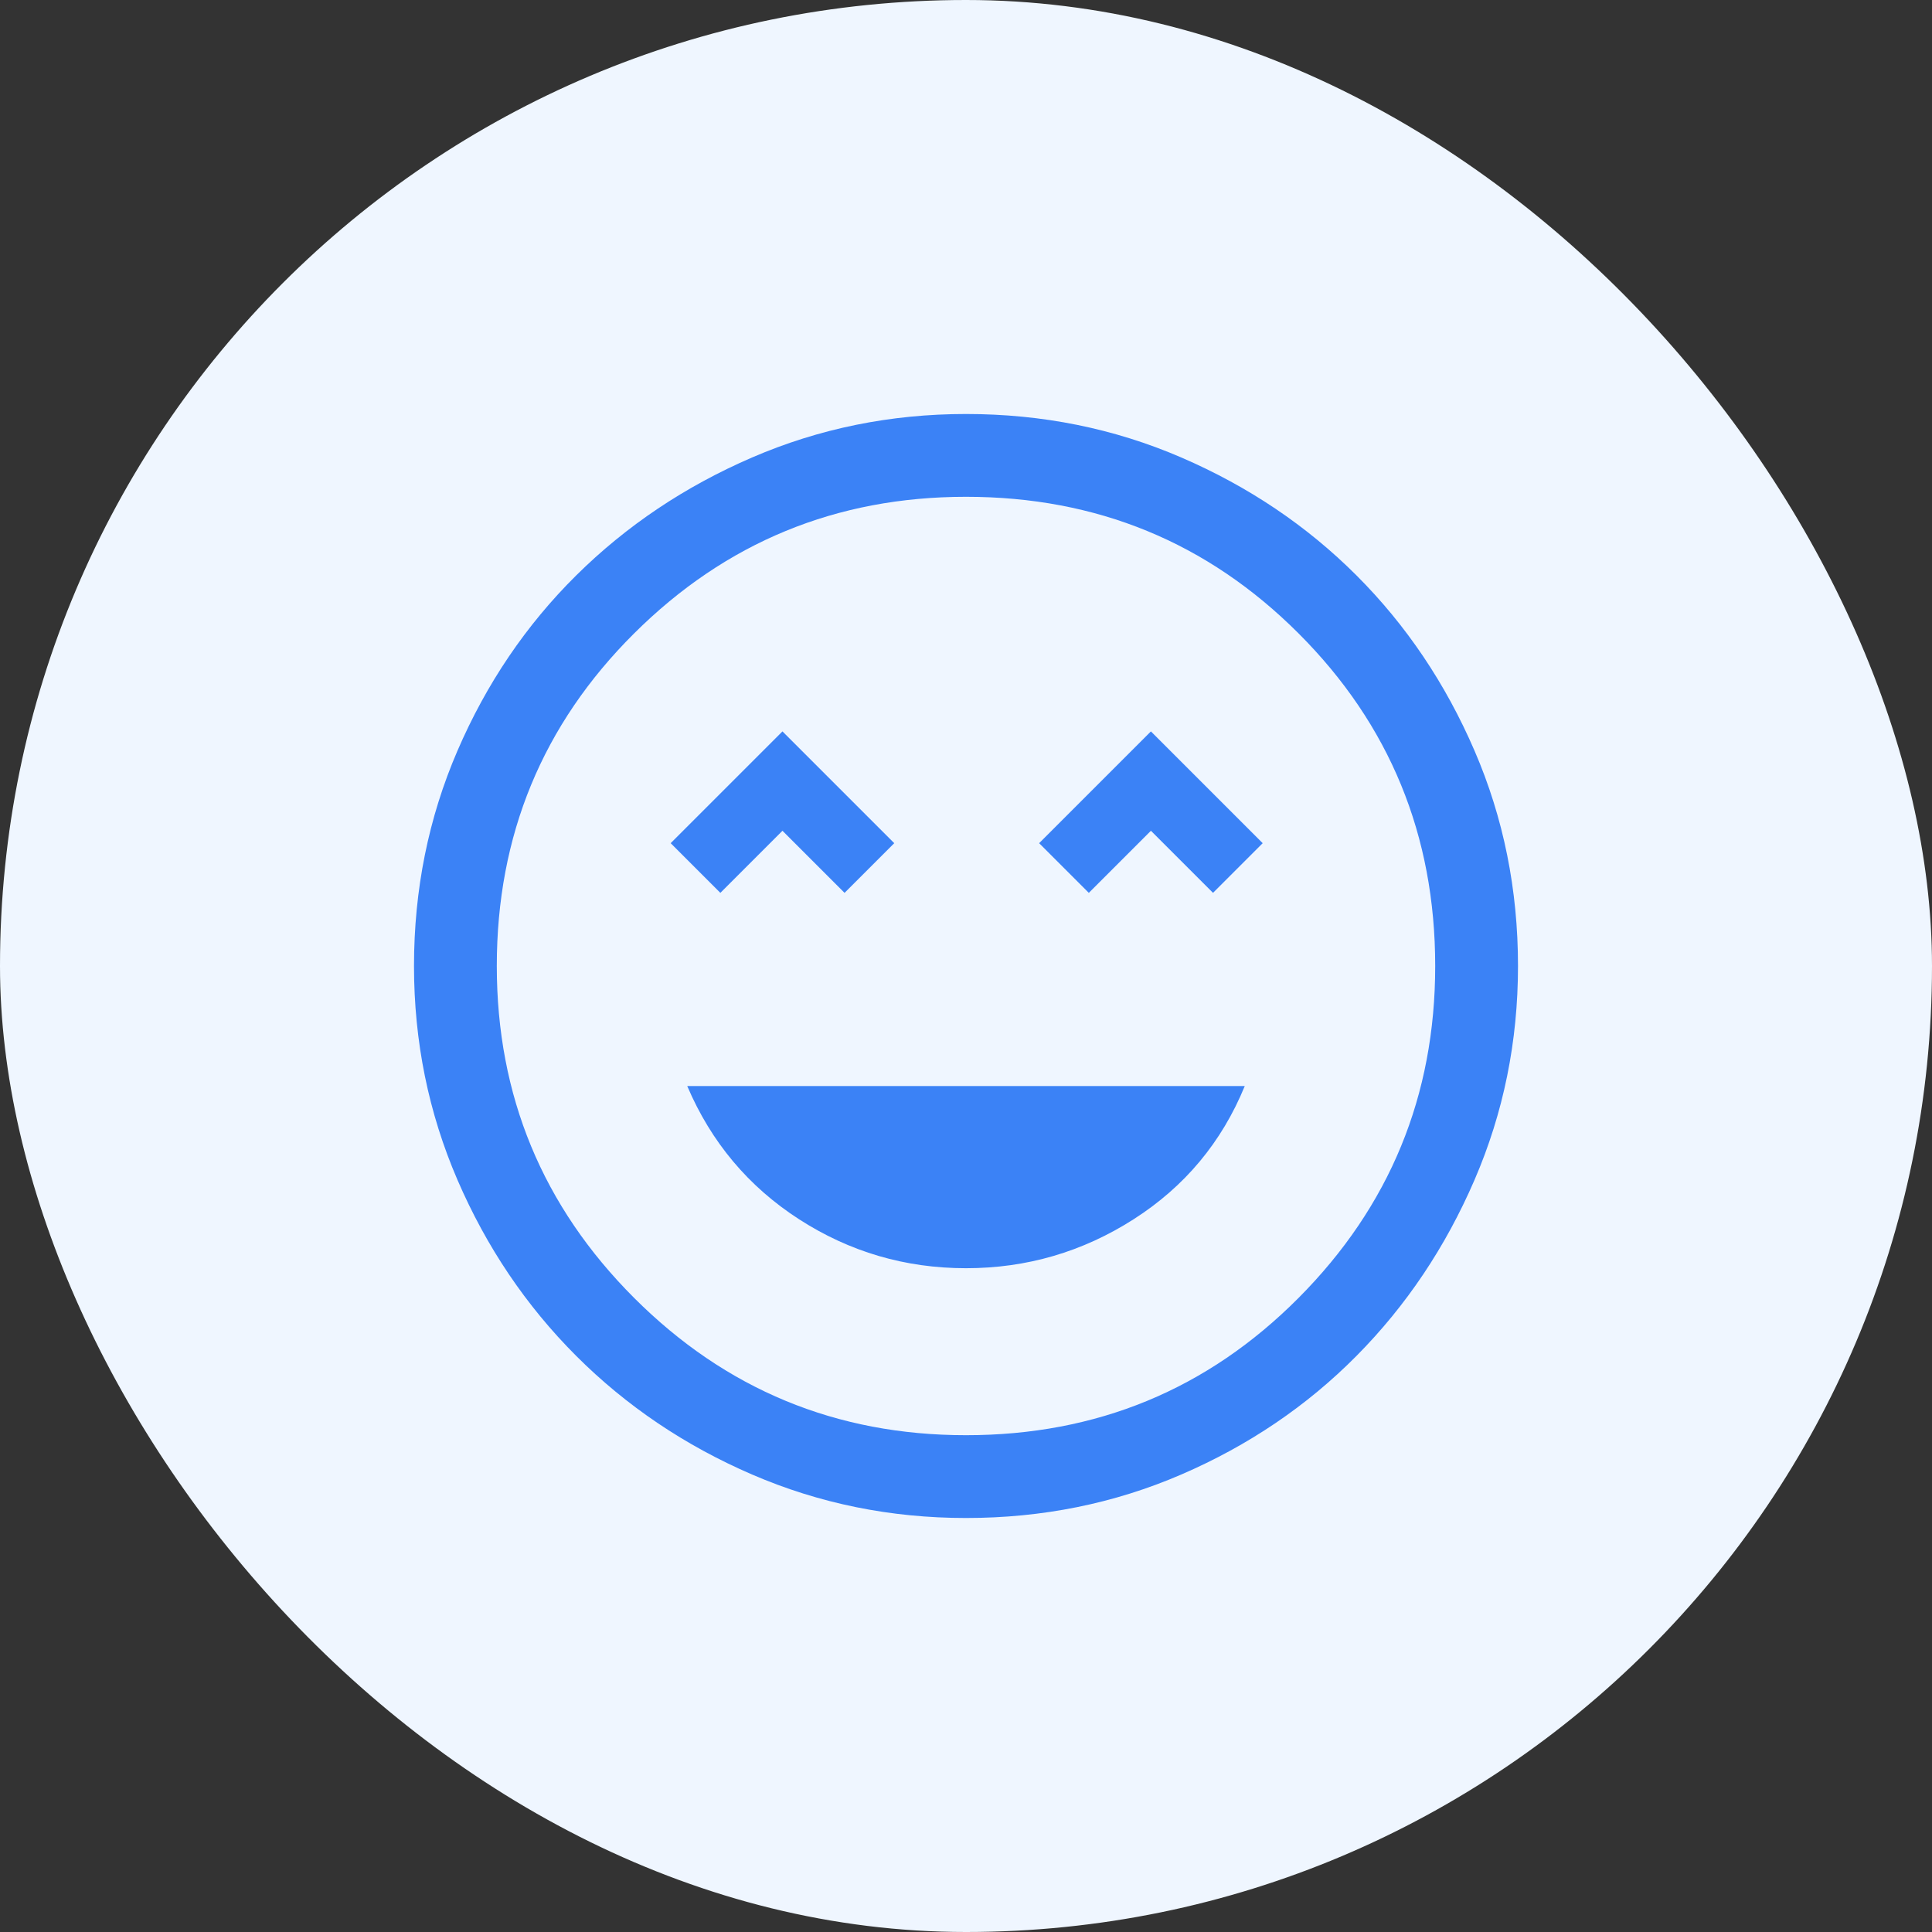 <svg width="70" height="70" viewBox="0 0 70 70" fill="none" xmlns="http://www.w3.org/2000/svg">
<rect x="0" y="0" width="70" height="70" fill="#333333" stroke="none"/>
<rect width="70" height="70" rx="35" fill="#EFF6FF"/>
<mask id="mask0_2411_2713" style="mask-type:alpha" maskUnits="userSpaceOnUse" x="11" y="11" width="48" height="48">
<rect x="11" y="11" width="48" height="48" fill="#D9D9D9"/>
</mask>
<g mask="url(#mask0_2411_2713)">
<path d="M35 45.95C37.2 45.95 39.225 45.358 41.075 44.175C42.925 42.992 44.267 41.383 45.1 39.35H24.9C25.767 41.383 27.117 42.992 28.95 44.175C30.783 45.358 32.8 45.95 35 45.95ZM26.1 32.35L28.35 30.1L30.6 32.35L32.4 30.55L28.35 26.5L24.3 30.55L26.1 32.35ZM39.45 32.35L41.7 30.1L43.95 32.35L45.75 30.55L41.7 26.5L37.65 30.55L39.45 32.35ZM35 55C32.267 55 29.683 54.475 27.25 53.425C24.817 52.375 22.692 50.942 20.875 49.125C19.058 47.308 17.625 45.183 16.575 42.75C15.525 40.317 15 37.733 15 35C15 32.233 15.525 29.633 16.575 27.2C17.625 24.767 19.058 22.65 20.875 20.85C22.692 19.05 24.817 17.625 27.25 16.575C29.683 15.525 32.267 15 35 15C37.767 15 40.367 15.525 42.8 16.575C45.233 17.625 47.35 19.05 49.15 20.85C50.95 22.65 52.375 24.767 53.425 27.2C54.475 29.633 55 32.233 55 35C55 37.733 54.475 40.317 53.425 42.75C52.375 45.183 50.95 47.308 49.15 49.125C47.35 50.942 45.233 52.375 42.8 53.425C40.367 54.475 37.767 55 35 55ZM35 52C39.733 52 43.75 50.342 47.05 47.025C50.35 43.708 52 39.7 52 35C52 30.267 50.35 26.25 47.05 22.95C43.75 19.65 39.733 18 35 18C30.3 18 26.292 19.65 22.975 22.95C19.658 26.25 18 30.267 18 35C18 39.7 19.658 43.708 22.975 47.025C26.292 50.342 30.3 52 35 52Z" fill="#3B82F6"/>
</g>
</svg>
